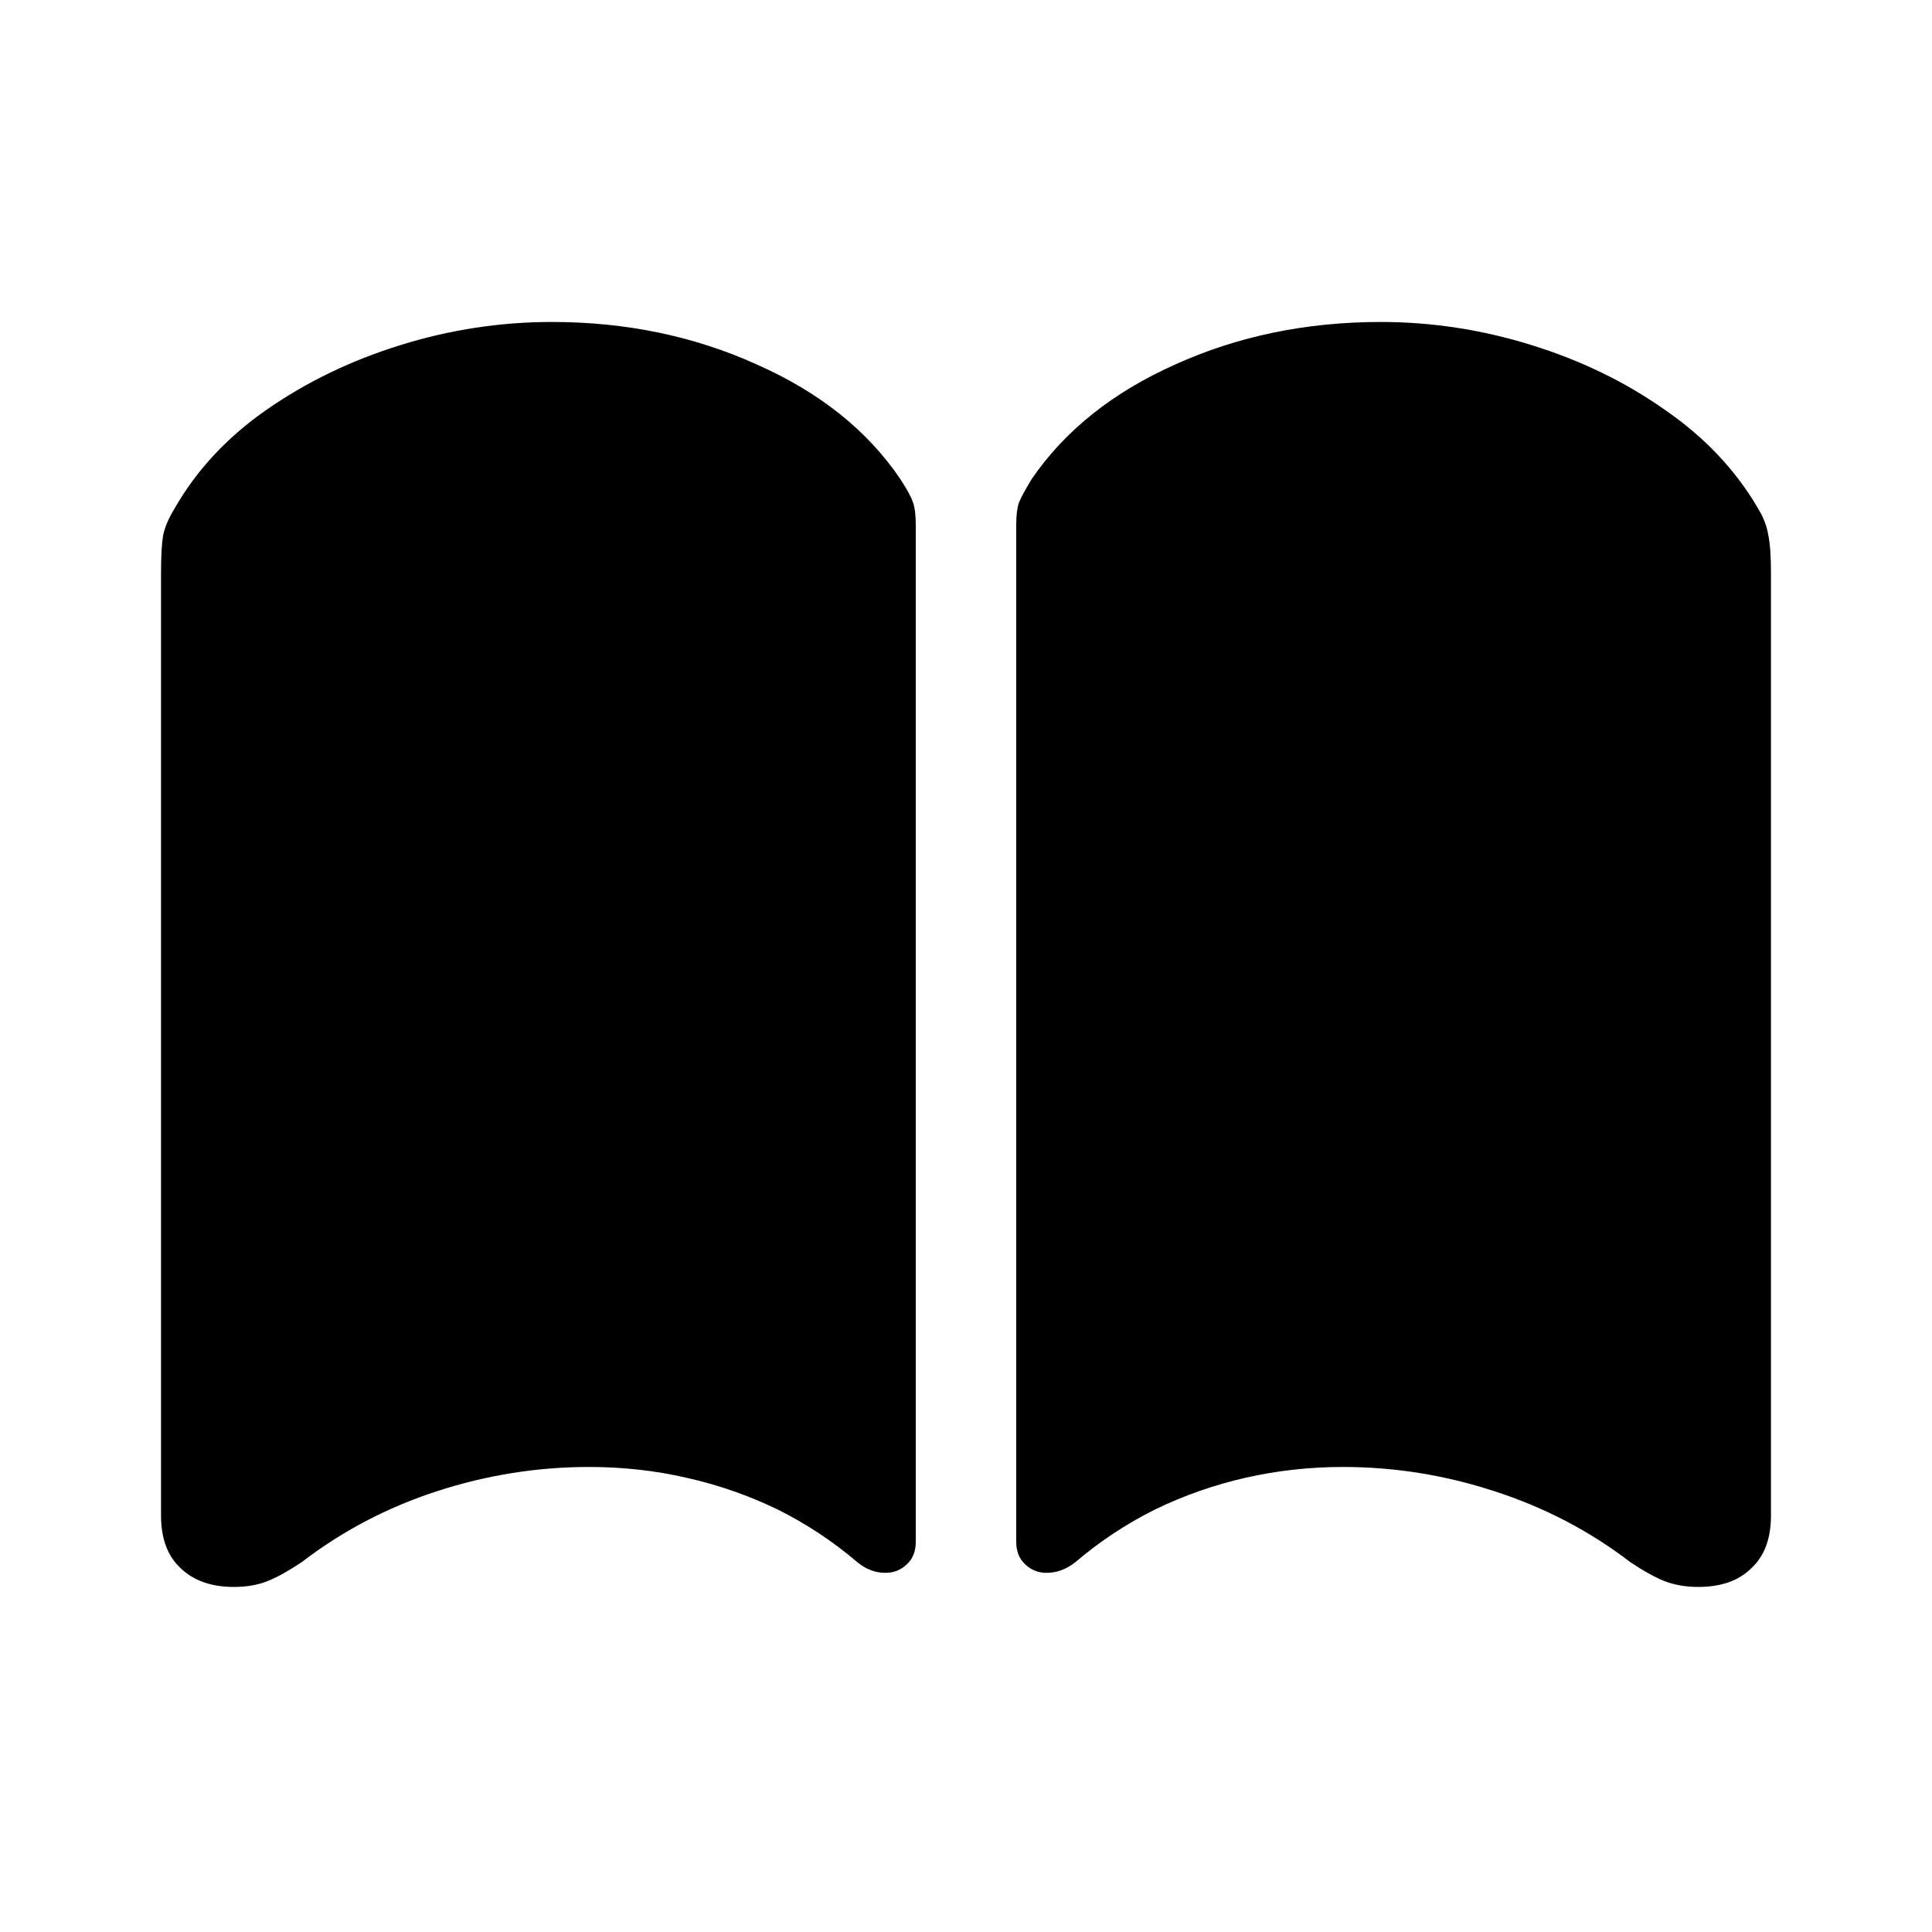 <svg width="20" height="20" viewBox="0 0 20 20" fill="none" xmlns="http://www.w3.org/2000/svg">
<path d="M5.713 3.333C6.48 3.333 7.187 3.48 7.834 3.773C8.485 4.061 8.98 4.457 9.32 4.959C9.39 5.066 9.434 5.147 9.452 5.203C9.471 5.259 9.48 5.336 9.48 5.433V15.961C9.48 16.058 9.45 16.135 9.39 16.191C9.329 16.251 9.255 16.282 9.166 16.282C9.059 16.282 8.962 16.244 8.873 16.17C8.622 15.956 8.348 15.775 8.05 15.626C7.752 15.482 7.438 15.372 7.108 15.298C6.783 15.223 6.446 15.186 6.097 15.186C5.562 15.186 5.036 15.27 4.52 15.438C4.008 15.605 3.543 15.849 3.125 16.17C2.994 16.258 2.878 16.323 2.776 16.365C2.674 16.407 2.555 16.428 2.42 16.428C2.188 16.428 2.004 16.363 1.869 16.233C1.734 16.107 1.667 15.926 1.667 15.689V5.929C1.667 5.757 1.674 5.629 1.688 5.545C1.706 5.457 1.746 5.364 1.806 5.266C2.034 4.866 2.353 4.524 2.762 4.24C3.176 3.952 3.639 3.729 4.15 3.571C4.662 3.412 5.183 3.333 5.713 3.333ZM14.294 3.333C14.819 3.333 15.338 3.412 15.85 3.571C16.361 3.729 16.822 3.952 17.231 4.24C17.645 4.524 17.968 4.866 18.201 5.266C18.257 5.359 18.291 5.45 18.305 5.538C18.324 5.626 18.333 5.757 18.333 5.929V15.689C18.333 15.926 18.266 16.107 18.131 16.233C18.001 16.363 17.817 16.428 17.58 16.428C17.45 16.428 17.331 16.407 17.224 16.365C17.122 16.323 17.006 16.258 16.875 16.17C16.457 15.849 15.989 15.605 15.473 15.438C14.961 15.27 14.438 15.186 13.903 15.186C13.559 15.186 13.222 15.223 12.892 15.298C12.566 15.372 12.255 15.482 11.957 15.626C11.659 15.775 11.385 15.956 11.134 16.17C11.041 16.244 10.941 16.282 10.834 16.282C10.745 16.282 10.671 16.251 10.61 16.191C10.55 16.135 10.52 16.058 10.52 15.961V5.433C10.52 5.336 10.529 5.259 10.548 5.203C10.571 5.147 10.615 5.066 10.68 4.959C11.024 4.457 11.52 4.061 12.166 3.773C12.813 3.48 13.522 3.333 14.294 3.333Z" fill="black"/>
</svg>

